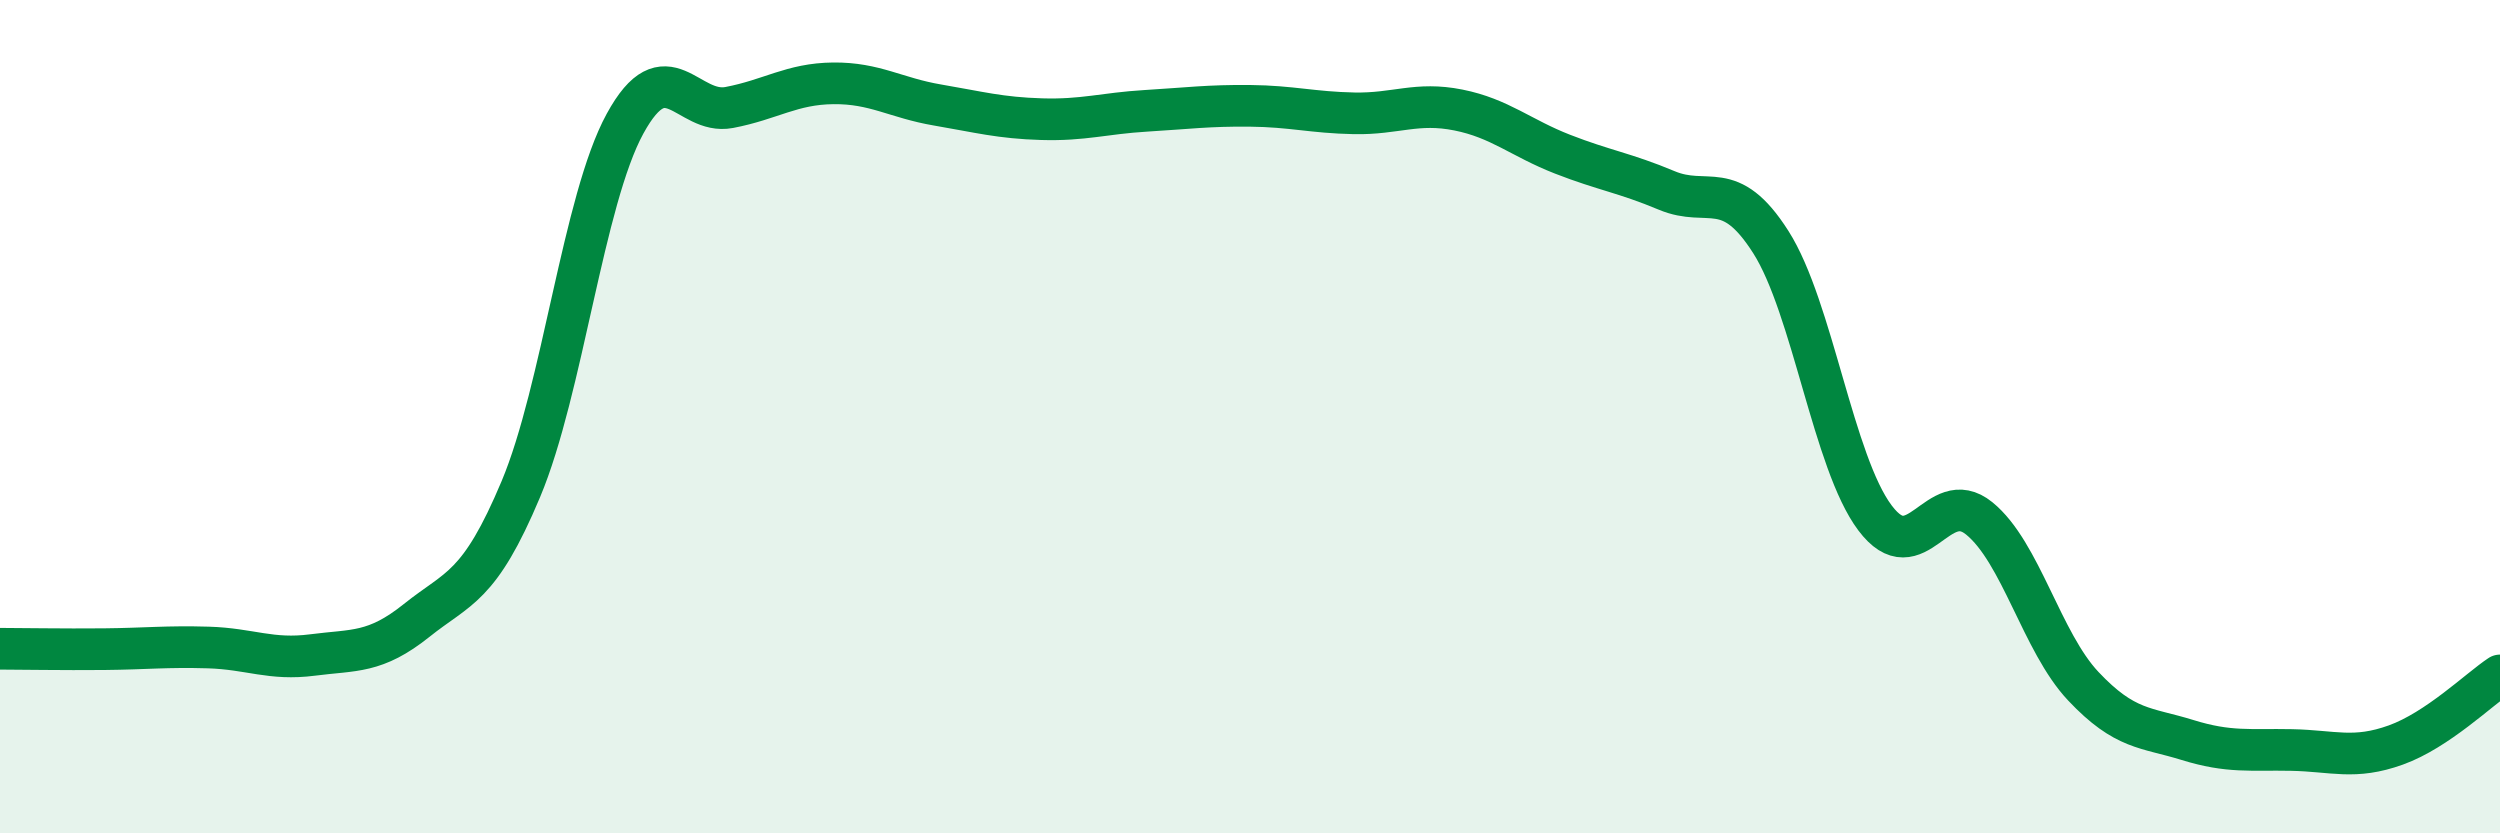 
    <svg width="60" height="20" viewBox="0 0 60 20" xmlns="http://www.w3.org/2000/svg">
      <path
        d="M 0,15.57 C 0.5,15.57 1.5,15.59 2.5,15.58 C 3.5,15.57 4,15.51 5,15.54 C 6,15.57 6.5,15.85 7.5,15.72 C 8.5,15.59 9,15.69 10,14.89 C 11,14.09 11.5,14.12 12.5,11.74 C 13.5,9.36 14,4.8 15,2.97 C 16,1.14 16.5,2.77 17.5,2.58 C 18.5,2.39 19,2.01 20,2 C 21,1.99 21.5,2.35 22.5,2.52 C 23.5,2.69 24,2.83 25,2.86 C 26,2.89 26.5,2.72 27.5,2.66 C 28.5,2.6 29,2.53 30,2.54 C 31,2.55 31.5,2.7 32.5,2.72 C 33.5,2.74 34,2.44 35,2.64 C 36,2.84 36.5,3.31 37.5,3.7 C 38.5,4.09 39,4.15 40,4.57 C 41,4.99 41.5,4.24 42.5,5.81 C 43.5,7.38 44,11.1 45,12.43 C 46,13.76 46.5,11.63 47.5,12.44 C 48.5,13.25 49,15.41 50,16.47 C 51,17.53 51.5,17.45 52.5,17.76 C 53.5,18.07 54,17.98 55,18 C 56,18.02 56.5,18.24 57.5,17.88 C 58.5,17.52 59.5,16.54 60,16.21L60 20L0 20Z"
        fill="#008740"
        opacity="0.1"
        stroke-linecap="round"
        stroke-linejoin="round"
      />
      <path
        d="M 0,15.57 C 0.5,15.57 1.5,15.59 2.5,15.58 C 3.5,15.57 4,15.51 5,15.54 C 6,15.57 6.5,15.85 7.5,15.72 C 8.5,15.59 9,15.69 10,14.89 C 11,14.09 11.5,14.12 12.5,11.74 C 13.5,9.36 14,4.8 15,2.97 C 16,1.14 16.5,2.77 17.5,2.58 C 18.5,2.39 19,2.01 20,2 C 21,1.99 21.5,2.35 22.5,2.52 C 23.5,2.69 24,2.83 25,2.86 C 26,2.89 26.5,2.72 27.5,2.66 C 28.5,2.6 29,2.53 30,2.54 C 31,2.55 31.5,2.7 32.5,2.72 C 33.5,2.74 34,2.44 35,2.64 C 36,2.84 36.5,3.31 37.5,3.7 C 38.5,4.09 39,4.15 40,4.57 C 41,4.99 41.5,4.24 42.5,5.81 C 43.5,7.38 44,11.1 45,12.43 C 46,13.76 46.5,11.63 47.5,12.44 C 48.5,13.25 49,15.41 50,16.47 C 51,17.53 51.5,17.45 52.5,17.76 C 53.5,18.07 54,17.98 55,18 C 56,18.02 56.5,18.24 57.5,17.88 C 58.5,17.52 59.5,16.54 60,16.21"
        stroke="#008740"
        stroke-width="1"
        fill="none"
        stroke-linecap="round"
        stroke-linejoin="round"
      />
    </svg>
  